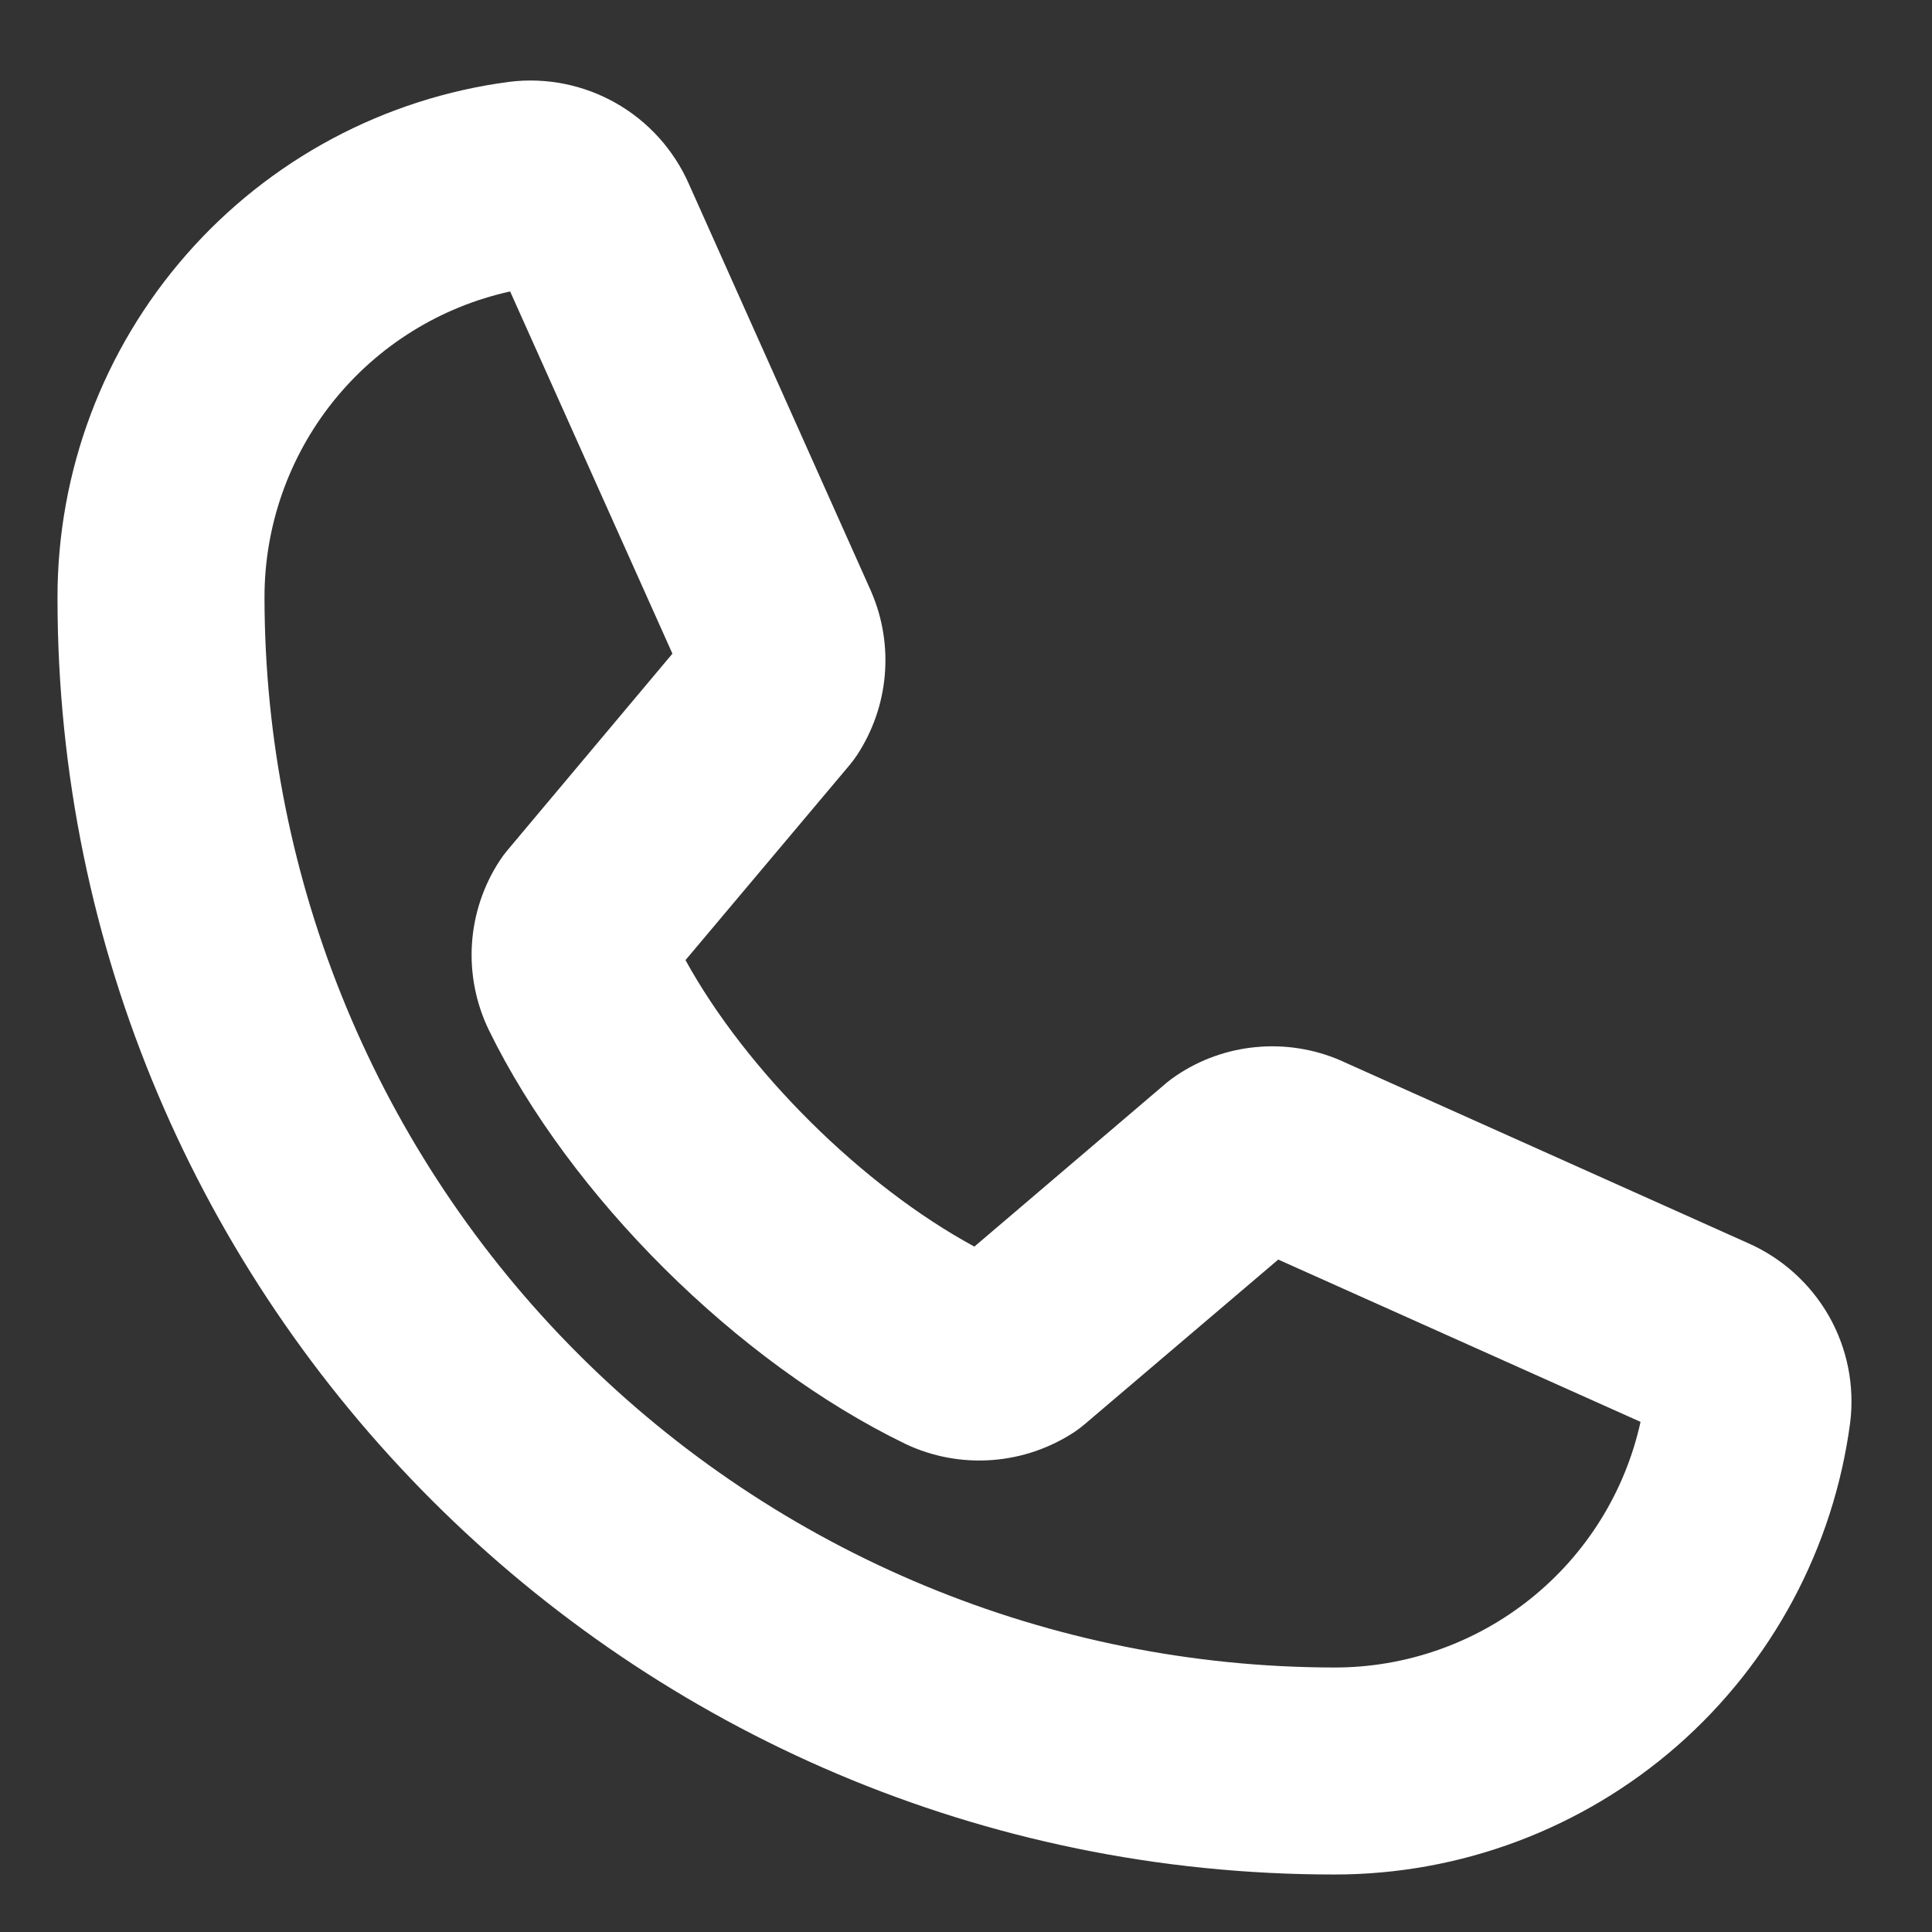 <svg width="21" height="21" viewBox="0 0 21 21" fill="none" xmlns="http://www.w3.org/2000/svg">
<rect x="0" y="0" width="21" height="21" fill="#333333" stroke="none"/>
<path d="M19 13.512L14.585 11.533L14.568 11.525C14.281 11.402 13.968 11.352 13.657 11.381C13.346 11.409 13.047 11.515 12.787 11.69C12.751 11.714 12.716 11.74 12.682 11.768L10.591 13.55C9.372 12.889 8.113 11.64 7.451 10.436L9.238 8.312C9.267 8.277 9.293 8.241 9.318 8.204C9.487 7.945 9.59 7.649 9.617 7.341C9.644 7.033 9.595 6.723 9.473 6.439C9.47 6.433 9.468 6.428 9.466 6.422L7.488 2C7.325 1.63 7.048 1.322 6.697 1.122C6.346 0.922 5.94 0.84 5.539 0.889C4.178 1.067 2.929 1.735 2.025 2.768C1.12 3.801 0.623 5.127 0.625 6.5C0.625 14.15 6.849 20.375 14.5 20.375C15.873 20.377 17.199 19.879 18.232 18.975C19.264 18.07 19.932 16.821 20.111 15.46C20.16 15.059 20.078 14.653 19.878 14.302C19.677 13.952 19.37 13.675 19 13.512ZM14.5 18.125C11.418 18.121 8.463 16.895 6.284 14.716C4.105 12.536 2.879 9.582 2.875 6.5C2.873 5.723 3.137 4.969 3.622 4.363C4.108 3.757 4.786 3.335 5.545 3.168L7.309 7.105L5.513 9.245C5.484 9.279 5.457 9.316 5.433 9.353C5.255 9.624 5.151 9.936 5.13 10.258C5.109 10.581 5.172 10.903 5.313 11.195C6.196 13.002 8.015 14.81 9.842 15.695C10.135 15.834 10.459 15.894 10.783 15.87C11.106 15.846 11.418 15.739 11.688 15.559C11.724 15.534 11.758 15.508 11.792 15.479L13.894 13.691L17.832 15.455C17.665 16.213 17.243 16.892 16.637 17.377C16.031 17.863 15.277 18.127 14.5 18.125Z" fill="white"/>
</svg>

